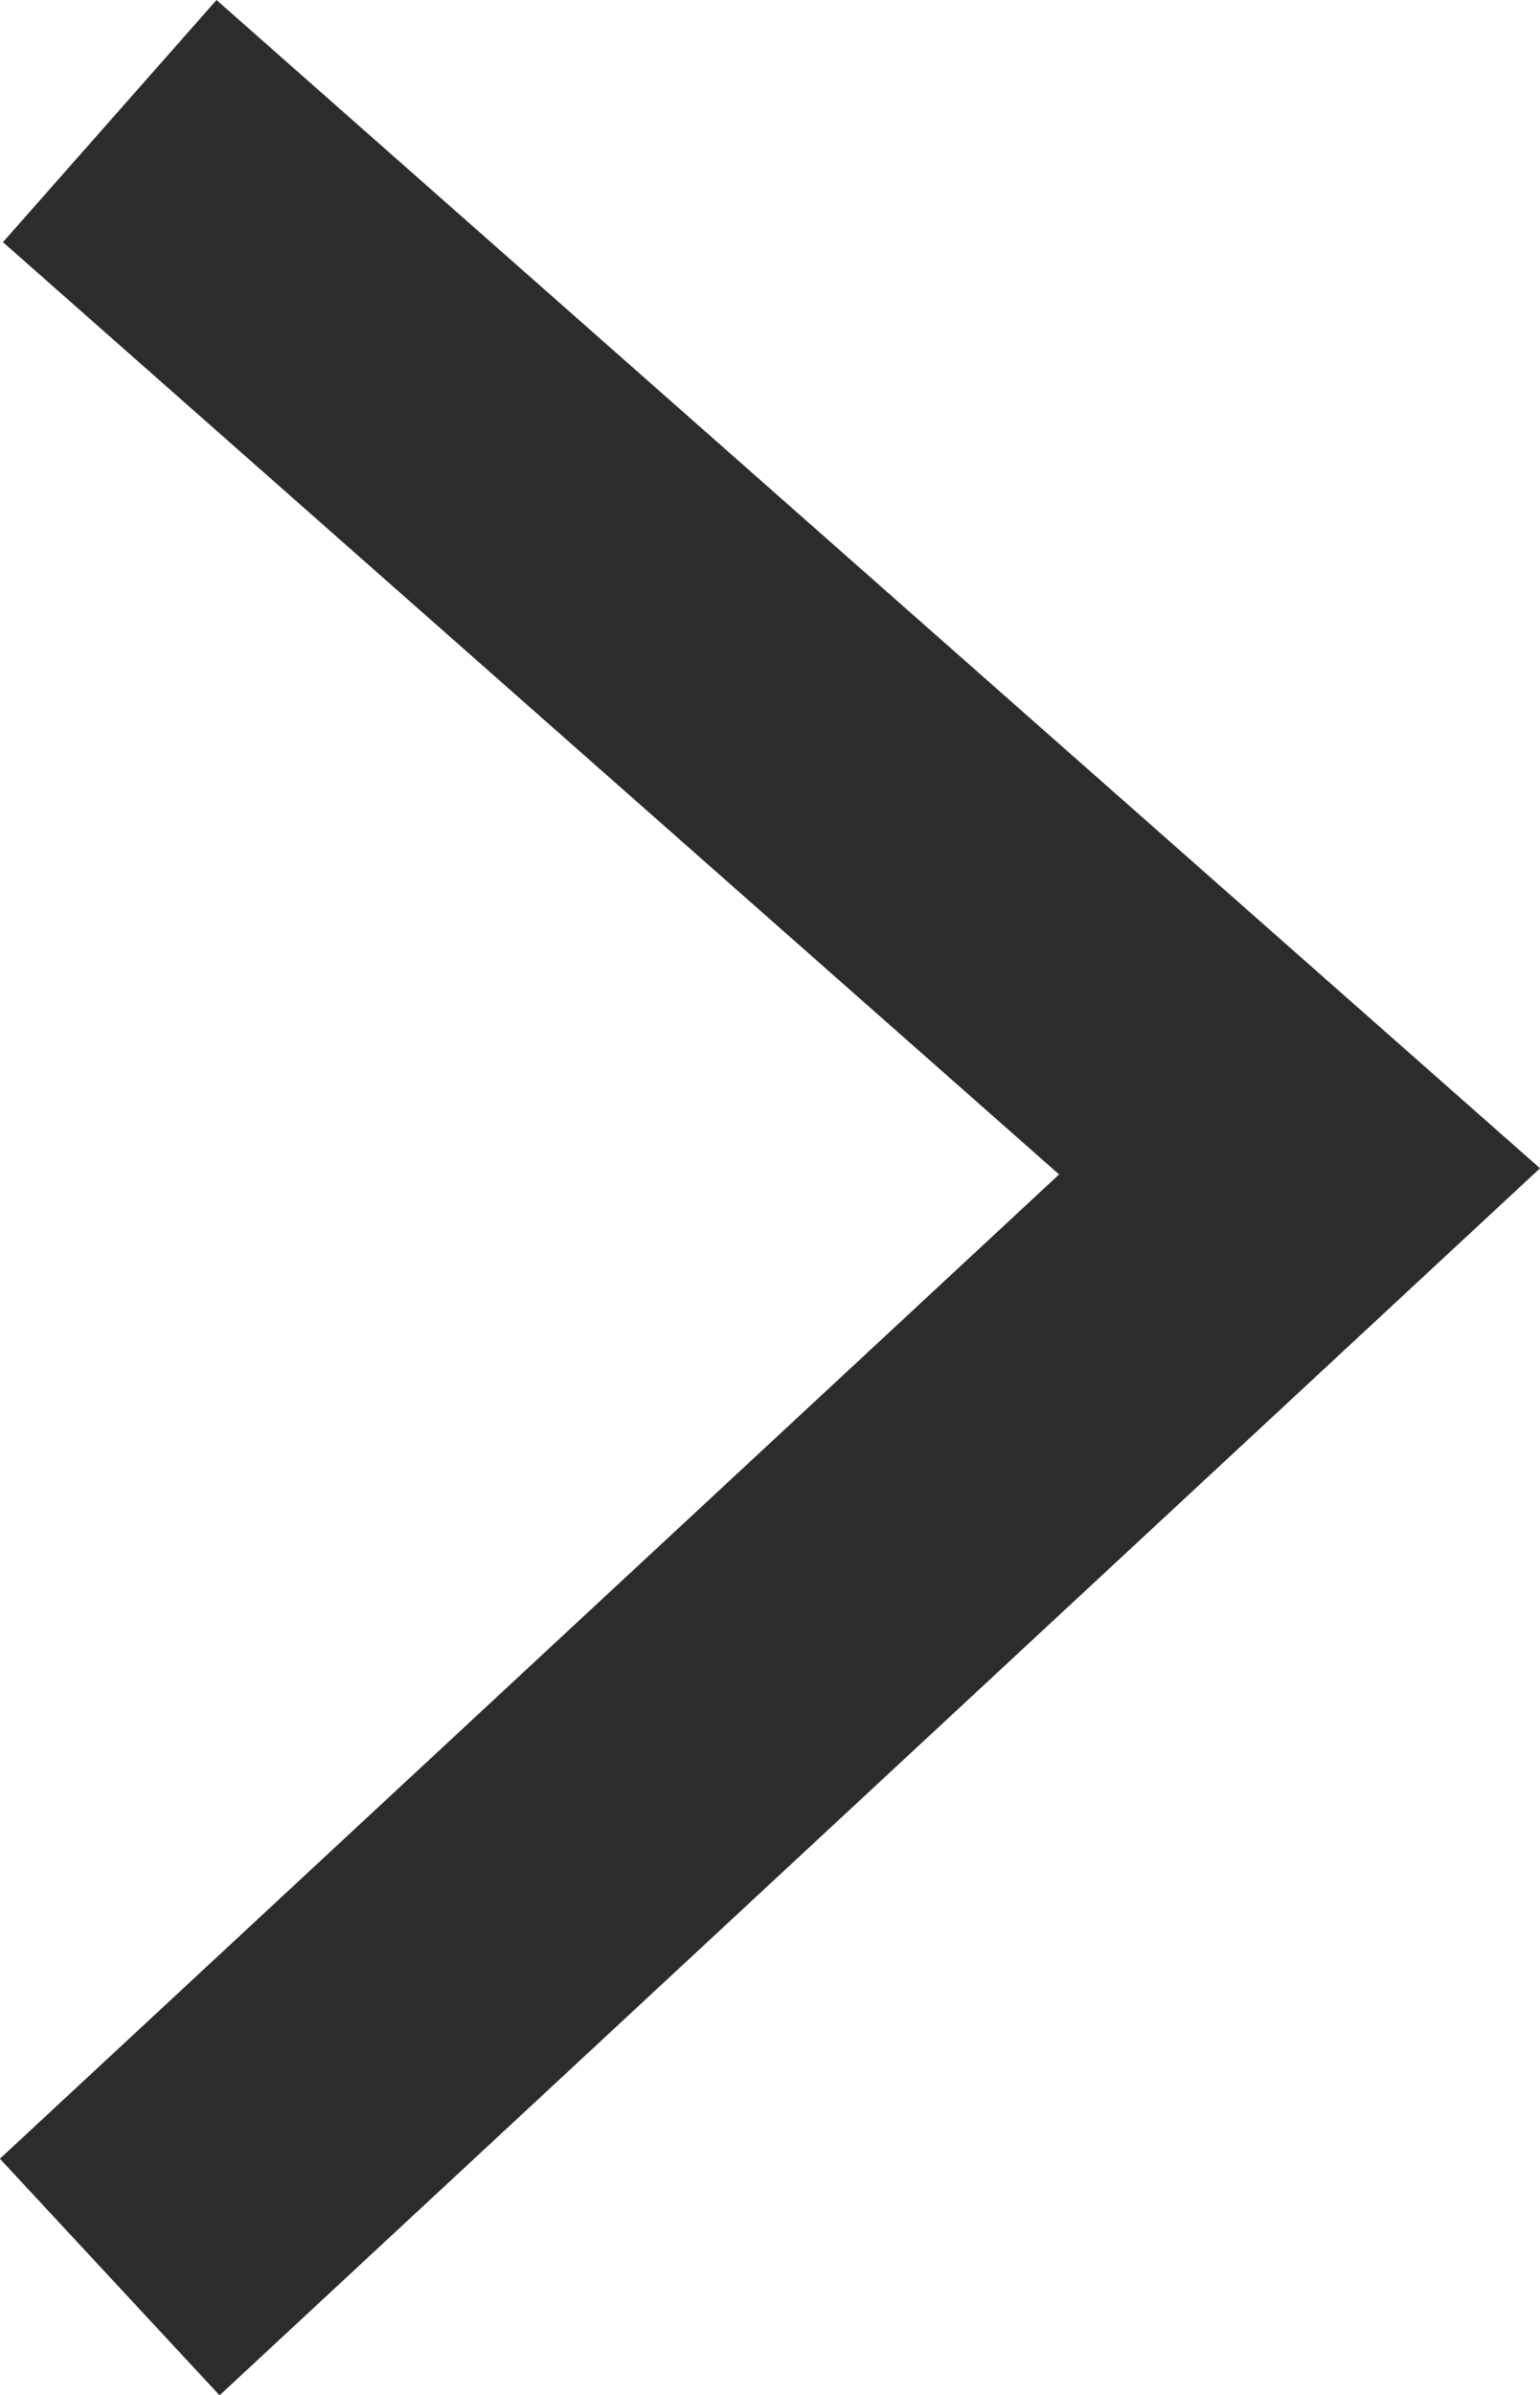 <svg xmlns="http://www.w3.org/2000/svg" width="9.543" height="14.835" viewBox="0 0 9.543 14.835">
  <path id="icon_arrow_right_black" d="M697.539,2474.9l6.505-7.373,6.848,7.373" transform="translate(2475.58 -696.789) rotate(90)" fill="none" stroke="#2c2c2c" stroke-width="2"/>
</svg>
